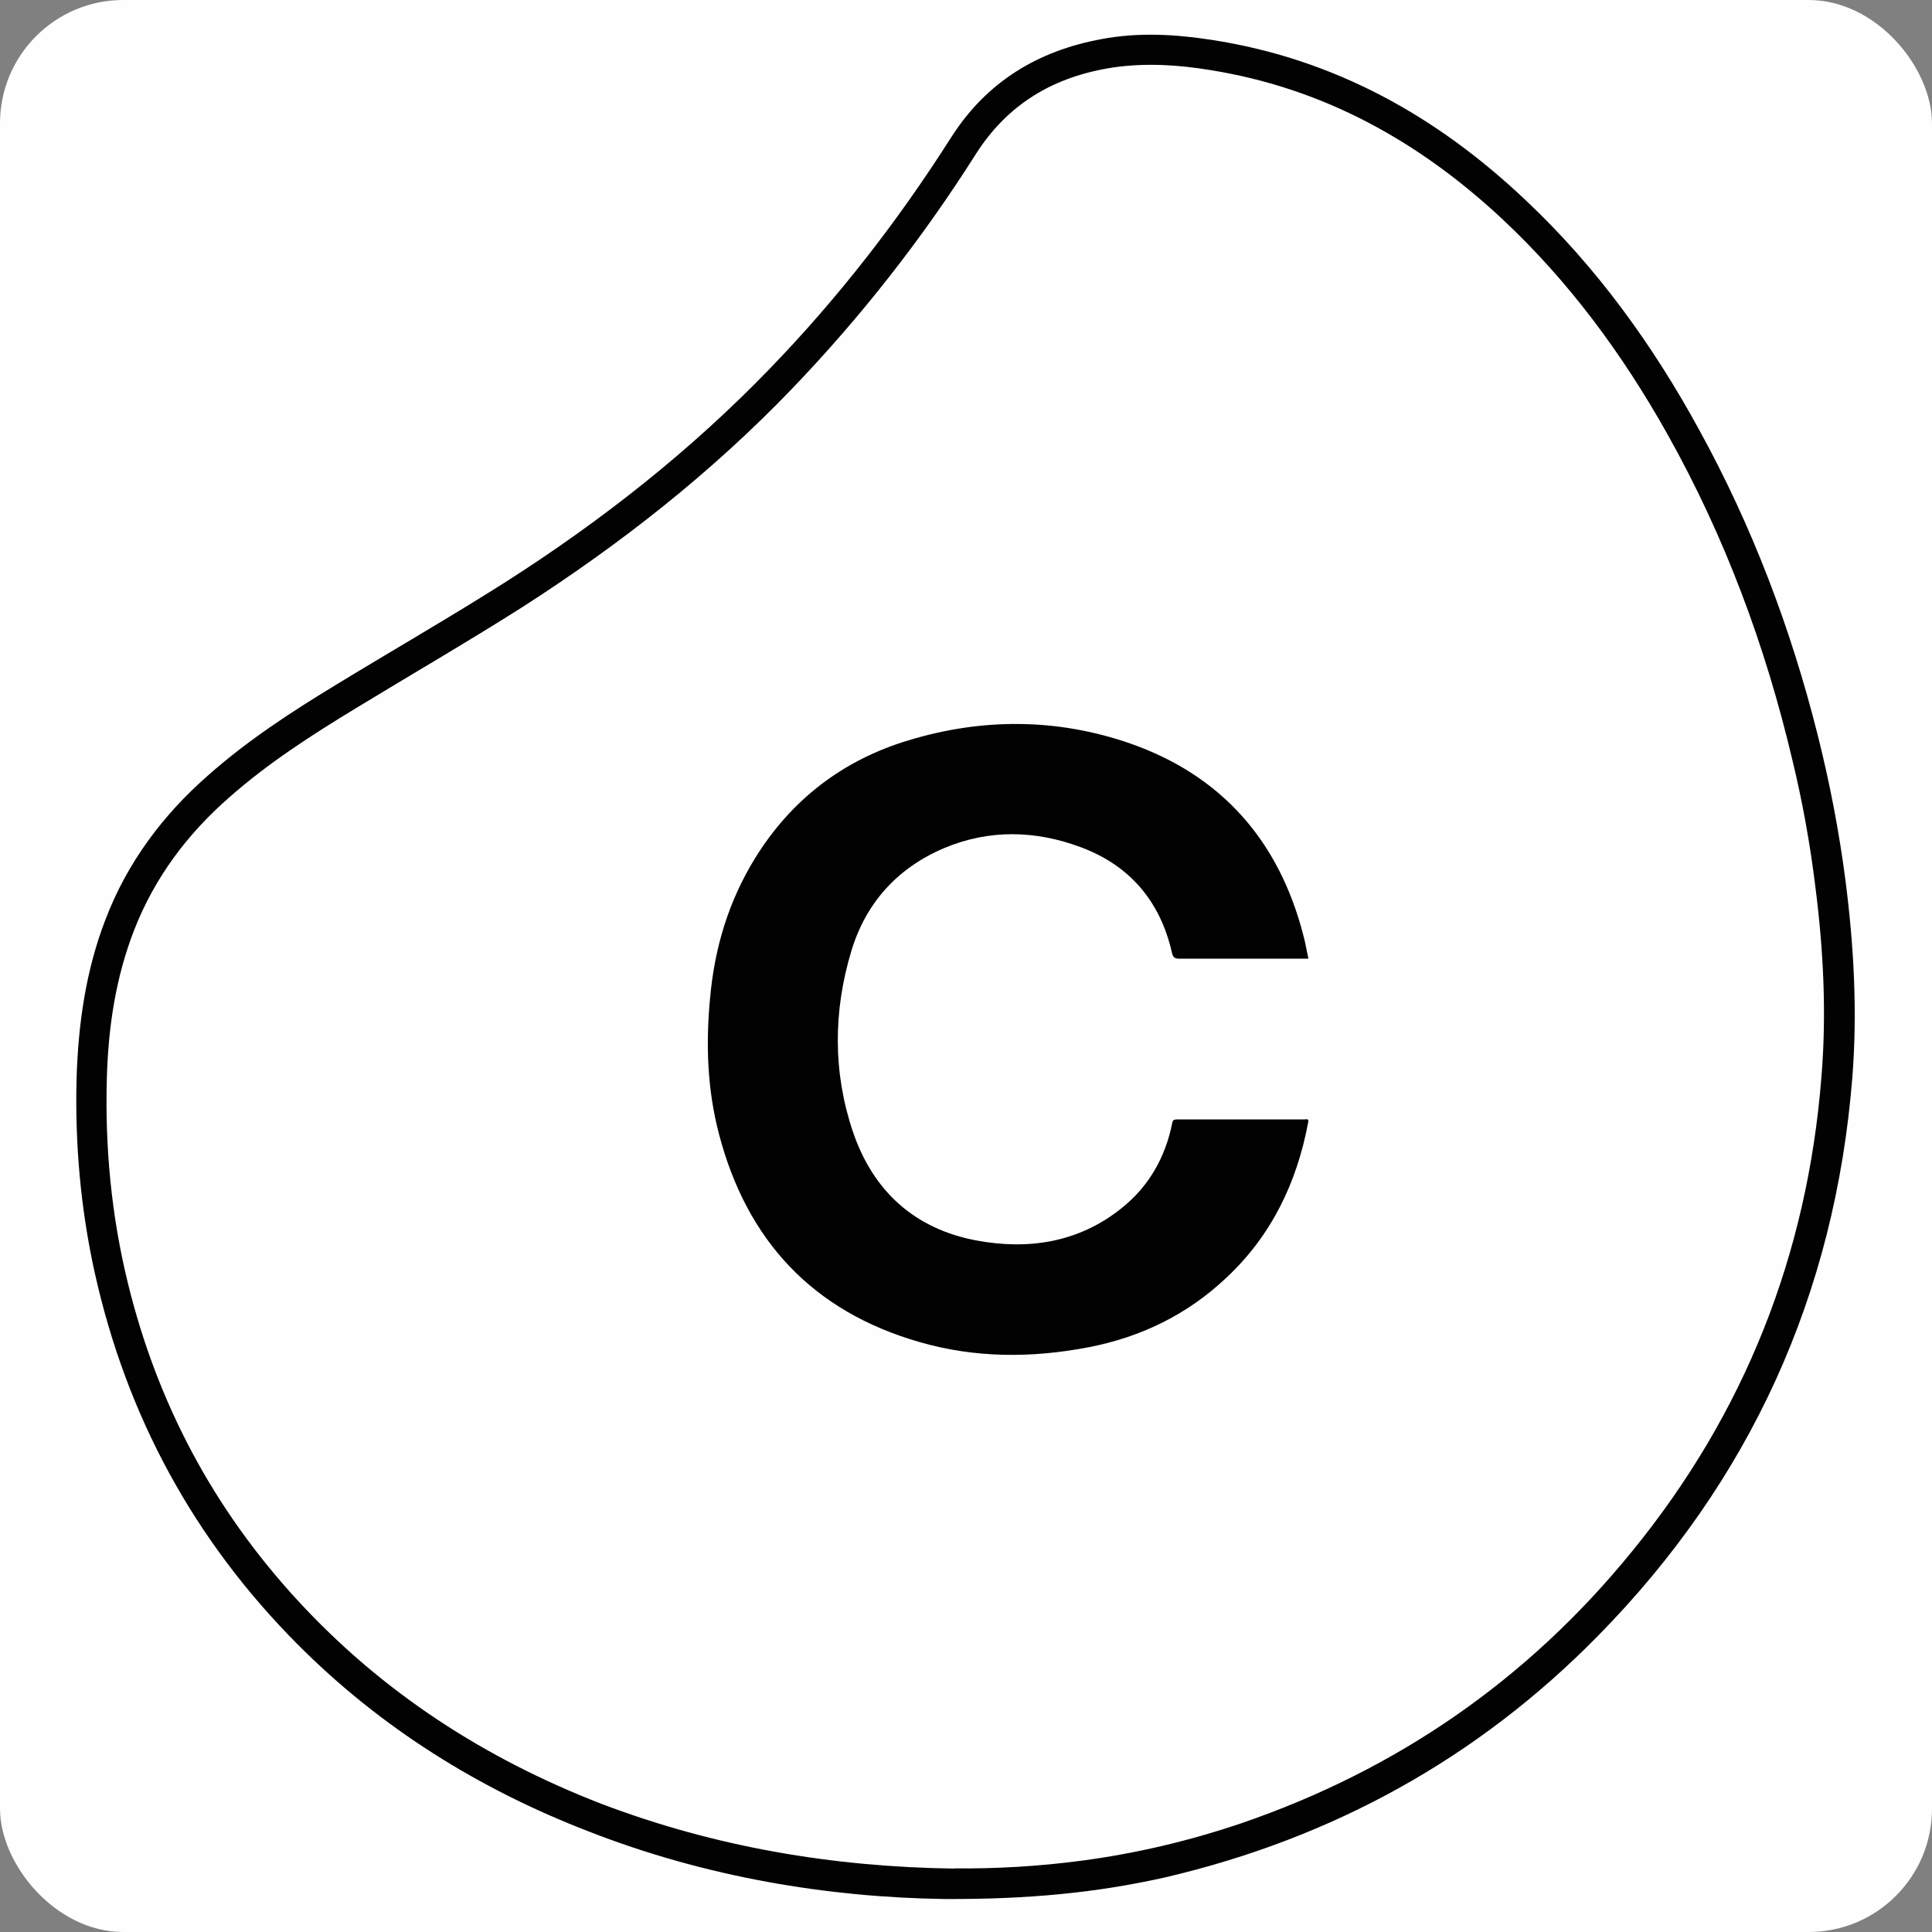 <?xml version="1.0" encoding="UTF-8"?>
<svg id="Layer_1" data-name="Layer 1" xmlns="http://www.w3.org/2000/svg" viewBox="0 0 188 188">
  <rect x="0" y="0" width="188" height="188" fill="#808080" stroke="none"/>
  <defs>
    <style>
      .cls-1 {
        fill: #020202;
      }

      .cls-2 {
        fill: #010101;
      }

      .cls-3 {
        fill: #fefefe;
      }
    </style>
  </defs>
  <rect class="cls-3" width="188" height="188" rx="12" ry="12"/>
  <path class="cls-1" d="M91.89,184.79c-11.28-.16-23.19-2.11-34.62-6.58-10.65-4.11-20.21-10.07-28.28-18.17-10.1-10.14-16.68-22.25-19.78-36.23-1.37-6.23-1.92-12.49-1.76-18.84,.16-5.33,.9-10.54,2.82-15.51,2.11-5.52,5.56-10.14,9.99-14.02,3.8-3.37,8.07-6.15,12.38-8.77,5.52-3.37,11.12-6.58,16.61-10.07,9.32-5.95,17.98-12.77,25.69-20.76,6.66-6.89,12.49-14.41,17.62-22.48,3.45-5.4,8.42-8.42,14.65-9.56,3.56-.67,7.13-.47,10.69,.08,11.95,1.84,21.97,7.44,30.63,15.67,6.85,6.46,12.3,14.02,16.8,22.25,5.17,9.4,8.93,19.31,11.55,29.73,1.17,4.66,2.08,9.36,2.7,14.14,.82,6.38,1.17,12.77,.67,19.15-1.68,21.15-9.95,39.32-24.79,54.4-11.71,11.91-25.81,19.66-42.06,23.46-6.62,1.49-13.32,2.15-21.5,2.11Zm.98-2.98c4.11,.04,8.22-.2,12.3-.74,5.33-.7,10.5-1.92,15.59-3.64,15.2-5.21,27.89-13.98,38.03-26.44,10.97-13.43,17.08-28.87,18.45-46.18,.51-6.19,.2-12.34-.59-18.53-.51-4.15-1.25-8.26-2.23-12.3-2.62-11.12-6.58-21.78-12.18-31.76-4.35-7.75-9.56-14.84-16.1-20.95-8.07-7.52-17.35-12.69-28.36-14.45-3.09-.51-6.19-.71-9.36-.27-5.8,.86-10.38,3.52-13.55,8.58-5.17,8.15-11.12,15.74-17.82,22.72-7.83,8.15-16.65,15.08-26.16,21.19-5.37,3.41-10.85,6.58-16.25,9.87-4.31,2.62-8.54,5.33-12.34,8.69-4.07,3.56-7.25,7.79-9.24,12.89-1.8,4.62-2.51,9.4-2.66,14.3-.2,6.78,.43,13.47,2.04,20.05,2.86,11.71,8.34,22.01,16.53,30.9,8.26,8.97,18.21,15.39,29.53,19.78,11.12,4.23,22.6,6.15,34.39,6.31Z"/>
  <path class="cls-2" d="M127.29,93.29h-12.49c-.51,0-.67-.12-.78-.67-1.14-4.94-4.11-8.42-8.85-10.18-4.39-1.64-8.89-1.76-13.28,.08-4.54,1.92-7.64,5.33-9.05,10.03-1.76,5.84-1.8,11.79,.16,17.59,1.96,5.76,5.99,9.44,12.02,10.57,5.05,.94,9.95,.2,14.1-3.13,2.66-2.11,4.27-4.94,4.94-8.26,.04-.31,.16-.39,.47-.39h12.42c.16,0,.43-.12,.35,.27-1.1,5.87-3.56,11.01-7.95,15.12-3.8,3.6-8.34,5.8-13.43,6.78-5.52,1.06-11.04,1.06-16.45-.51-10.38-2.98-16.8-9.87-19.51-20.25-1.14-4.35-1.29-8.77-.86-13.24,.43-4.86,1.8-9.4,4.35-13.55,3.52-5.72,8.58-9.6,14.96-11.51,7.21-2.19,14.49-2.15,21.58,.31,8.93,3.13,14.49,9.52,16.84,18.68,.2,.71,.31,1.45,.47,2.15t0,.12Z"/>
</svg>